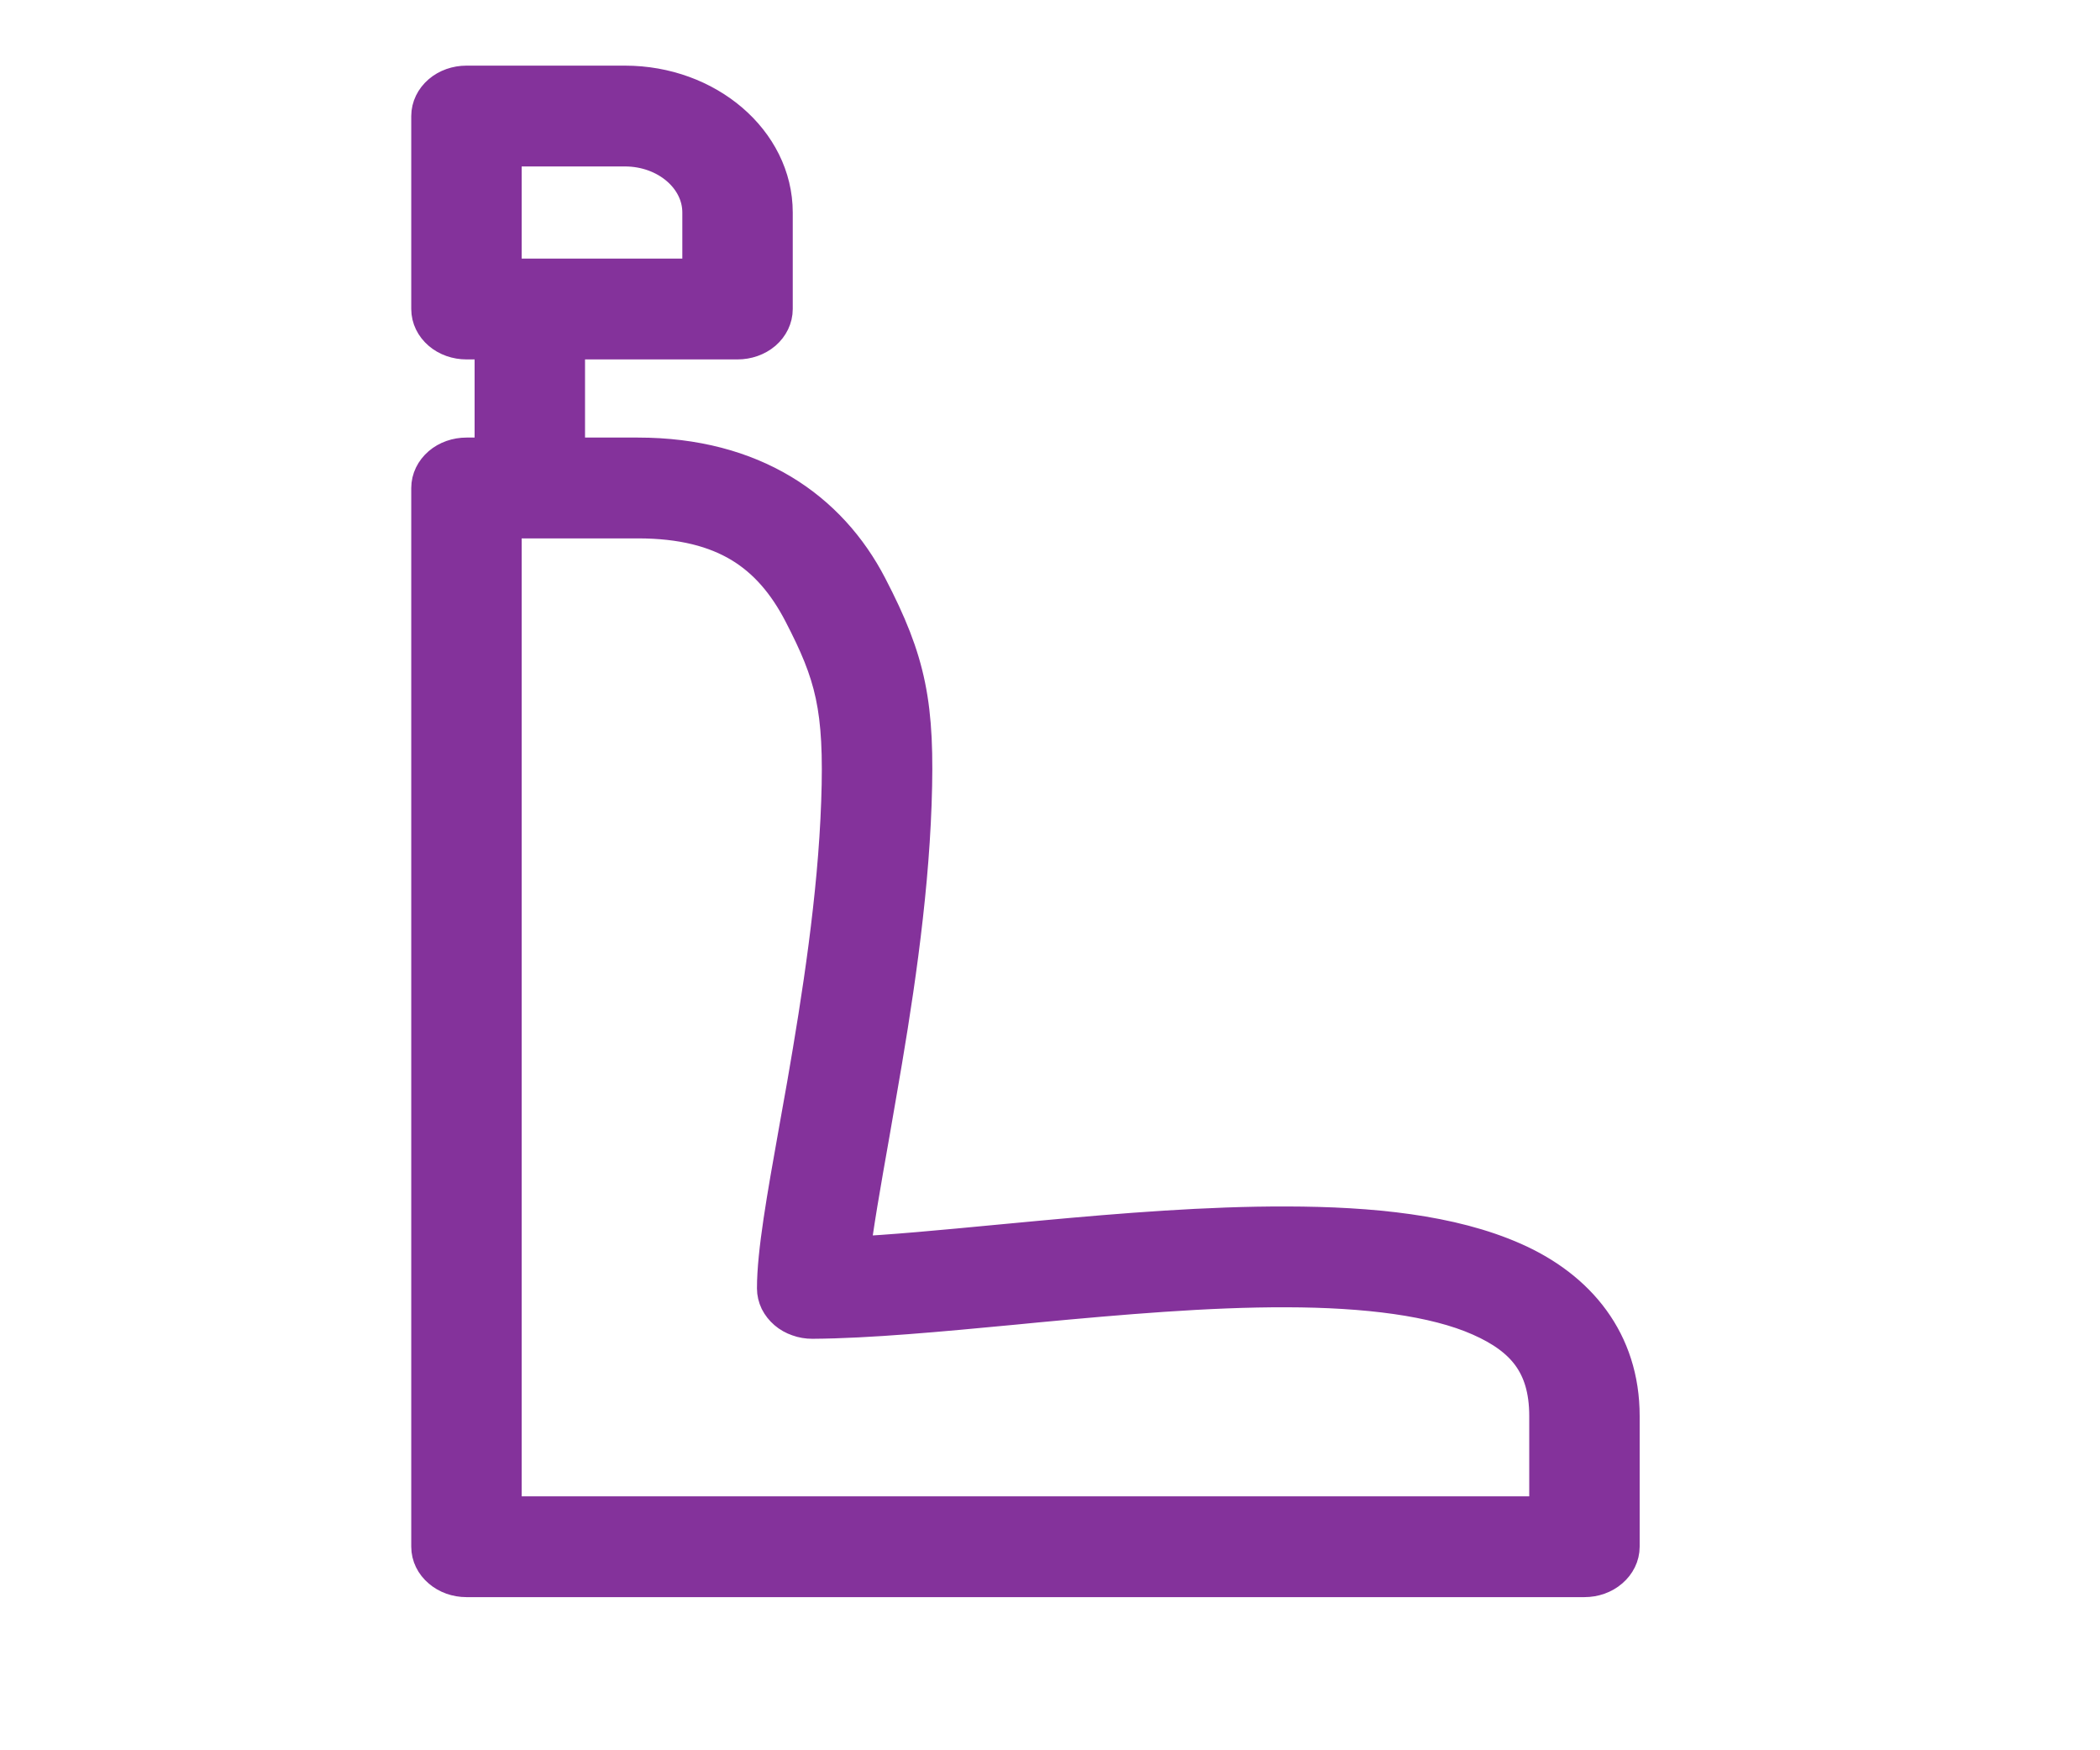 <svg width="24" height="20" viewBox="0 0 24 20" fill="none" xmlns="http://www.w3.org/2000/svg">
<path fill-rule="evenodd" clip-rule="evenodd" d="M5.331 1.132C5.271 1.132 5.213 1.152 5.17 1.189C5.127 1.225 5.103 1.275 5.103 1.327V3.532C5.103 3.583 5.127 3.633 5.17 3.669C5.213 3.706 5.271 3.726 5.331 3.726H5.827V5.382H5.331C5.271 5.382 5.213 5.402 5.17 5.439C5.127 5.475 5.103 5.525 5.103 5.577V17.674C5.103 17.726 5.127 17.776 5.17 17.812C5.213 17.849 5.271 17.869 5.331 17.869H18.107C18.168 17.869 18.226 17.849 18.268 17.812C18.311 17.776 18.335 17.726 18.335 17.674V16.182C18.335 15.4 17.886 14.858 17.212 14.559C16.538 14.26 15.657 14.17 14.705 14.168C12.913 14.163 10.841 14.48 9.519 14.523C9.556 14.076 9.695 13.336 9.844 12.479C10.018 11.478 10.203 10.306 10.243 9.181C10.283 8.057 10.183 7.601 9.755 6.775C9.327 5.949 8.519 5.382 7.289 5.382H6.282V3.726H8.429C8.489 3.726 8.547 3.706 8.59 3.669C8.632 3.633 8.656 3.583 8.656 3.532V2.428C8.656 1.717 7.975 1.132 7.141 1.132H5.331ZM5.558 1.521H7.141C7.727 1.521 8.201 1.929 8.201 2.428V3.337H5.558V1.521ZM5.558 5.771H7.289C8.366 5.771 8.961 6.204 9.339 6.933C9.717 7.663 9.827 8.073 9.788 9.17C9.749 10.266 9.567 11.425 9.394 12.422C9.221 13.418 9.054 14.239 9.054 14.722C9.054 14.748 9.06 14.773 9.072 14.797C9.083 14.821 9.1 14.842 9.121 14.86C9.143 14.878 9.168 14.893 9.196 14.902C9.223 14.912 9.253 14.917 9.283 14.917C10.675 14.91 12.869 14.552 14.704 14.557C15.621 14.559 16.442 14.656 17.002 14.905C17.562 15.153 17.88 15.518 17.88 16.182V17.48H5.558L5.558 5.771Z" fill="#84329B"/>
<path fill-rule="evenodd" clip-rule="evenodd" d="M5.062 1.095C5.133 1.034 5.23 1 5.331 1H7.142C8.06 1 8.81 1.644 8.81 2.428V3.531C8.81 3.618 8.77 3.7 8.699 3.762C8.627 3.823 8.53 3.857 8.429 3.857H6.436V5.25H7.29C8.589 5.25 9.446 5.855 9.895 6.722C10.338 7.575 10.437 8.055 10.397 9.185C10.357 10.318 10.171 11.497 9.996 12.498C9.97 12.65 9.944 12.799 9.919 12.943C9.816 13.525 9.728 14.025 9.687 14.384C10.186 14.361 10.778 14.304 11.42 14.243C11.583 14.228 11.75 14.212 11.92 14.196C12.827 14.112 13.801 14.033 14.706 14.036C15.664 14.038 16.575 14.128 17.283 14.442C18.006 14.762 18.489 15.348 18.489 16.181V17.674C18.489 17.761 18.448 17.843 18.377 17.904C18.306 17.966 18.209 18 18.108 18H5.331C5.23 18 5.133 17.966 5.062 17.904C4.99 17.843 4.95 17.761 4.95 17.674V5.576C4.95 5.49 4.99 5.407 5.062 5.345C5.133 5.284 5.23 5.25 5.331 5.25H5.674V3.857H5.331C5.23 3.857 5.133 3.823 5.062 3.762C4.99 3.7 4.95 3.618 4.95 3.531V1.326C4.95 1.24 4.99 1.157 5.062 1.095ZM5.331 1.263C5.312 1.263 5.293 1.269 5.279 1.281C5.265 1.293 5.257 1.309 5.257 1.326M5.331 1.263H7.142C7.89 1.263 8.503 1.789 8.503 2.428V3.531C8.503 3.548 8.495 3.564 8.481 3.576C8.468 3.588 8.449 3.594 8.429 3.594H6.128V5.513H7.29C8.451 5.513 9.208 6.043 9.615 6.828C10.028 7.626 10.129 8.057 10.09 9.177C10.05 10.293 9.867 11.459 9.693 12.459C9.667 12.609 9.641 12.756 9.616 12.899C9.498 13.566 9.397 14.139 9.366 14.513L9.354 14.659L9.525 14.654C10.07 14.636 10.741 14.572 11.459 14.504C11.621 14.489 11.786 14.473 11.953 14.457C12.86 14.373 13.818 14.296 14.705 14.299C15.651 14.301 16.501 14.391 17.141 14.675C17.767 14.952 18.181 15.45 18.181 16.181V17.674C18.181 17.691 18.174 17.707 18.16 17.719C18.146 17.731 18.127 17.737 18.108 17.737H5.331C5.312 17.737 5.293 17.731 5.279 17.719C5.265 17.707 5.257 17.691 5.257 17.674V5.576C5.257 5.559 5.265 5.543 5.279 5.531C5.293 5.519 5.312 5.513 5.331 5.513H5.981V3.594H5.331C5.312 3.594 5.293 3.588 5.279 3.576C5.265 3.564 5.257 3.548 5.257 3.531V1.326M5.558 1.521L5.405 1.521V3.468H8.355V2.428C8.355 1.856 7.813 1.389 7.142 1.389H5.559L5.558 1.521ZM7.142 1.652H5.712V3.205H8.048V2.428C8.048 2.001 7.643 1.652 7.142 1.652ZM5.405 5.639H7.29C7.853 5.639 8.303 5.753 8.665 5.971C9.025 6.188 9.283 6.5 9.479 6.879C9.872 7.637 9.981 8.072 9.942 9.173C9.903 10.278 9.72 11.444 9.546 12.441C9.513 12.632 9.48 12.816 9.449 12.991C9.315 13.74 9.208 14.341 9.208 14.722C9.208 14.73 9.21 14.738 9.214 14.746C9.218 14.754 9.223 14.761 9.23 14.767C9.237 14.772 9.245 14.777 9.254 14.78C9.263 14.783 9.273 14.785 9.283 14.785C9.908 14.782 10.699 14.707 11.559 14.625C11.642 14.617 11.726 14.609 11.811 14.601C12.762 14.512 13.777 14.422 14.705 14.425C15.628 14.428 16.48 14.524 17.073 14.787C17.37 14.919 17.614 15.086 17.782 15.317C17.95 15.548 18.034 15.831 18.034 16.181V17.611H5.405V5.639ZM5.712 5.902V17.348H17.727V16.181C17.727 15.867 17.652 15.636 17.521 15.456C17.39 15.276 17.195 15.137 16.932 15.021C16.406 14.787 15.615 14.69 14.704 14.688C13.796 14.685 12.797 14.773 11.845 14.862C11.759 14.87 11.674 14.879 11.589 14.887C10.735 14.968 9.927 15.044 9.284 15.048C9.234 15.048 9.184 15.04 9.138 15.023C9.091 15.007 9.049 14.983 9.014 14.953C8.978 14.922 8.95 14.886 8.93 14.847C8.911 14.807 8.901 14.765 8.901 14.722C8.901 14.319 9.013 13.691 9.147 12.94C9.178 12.767 9.21 12.587 9.243 12.402C9.416 11.406 9.597 10.253 9.635 9.165C9.674 8.074 9.562 7.688 9.199 6.986C9.017 6.635 8.789 6.367 8.488 6.185C8.188 6.005 7.803 5.902 7.29 5.902H5.712Z" fill="#84329B"/>
<path d="M5.331 1.132C5.271 1.132 5.213 1.152 5.17 1.189C5.127 1.225 5.103 1.275 5.103 1.327V3.532C5.103 3.583 5.127 3.633 5.17 3.669C5.213 3.706 5.271 3.726 5.331 3.726H5.827V5.382H5.331C5.271 5.382 5.213 5.402 5.17 5.439C5.127 5.475 5.103 5.525 5.103 5.577V17.674C5.103 17.726 5.127 17.776 5.17 17.812C5.213 17.849 5.271 17.869 5.331 17.869H18.107C18.168 17.869 18.226 17.849 18.268 17.812C18.311 17.776 18.335 17.726 18.335 17.674V16.182C18.335 15.4 17.886 14.858 17.212 14.559C16.538 14.26 15.657 14.17 14.705 14.168C12.913 14.163 10.841 14.48 9.519 14.523C9.556 14.076 9.695 13.336 9.844 12.479C10.018 11.478 10.203 10.306 10.243 9.181C10.283 8.057 10.183 7.601 9.755 6.775C9.327 5.949 8.519 5.382 7.289 5.382H6.282V3.726H8.429C8.489 3.726 8.547 3.706 8.59 3.669C8.632 3.633 8.656 3.583 8.656 3.532V2.428C8.656 1.717 7.975 1.132 7.141 1.132H5.331ZM5.331 1.132L5.331 1M5.558 1.521H7.141C7.727 1.521 8.201 1.929 8.201 2.428V3.337H5.558V1.521ZM5.558 1.521L5.405 1.521V3.468H8.355V2.428C8.355 1.856 7.813 1.389 7.142 1.389H5.559L5.558 1.521ZM5.331 1C5.23 1 5.133 1.034 5.062 1.095C4.99 1.157 4.95 1.24 4.95 1.326V3.531C4.95 3.618 4.99 3.7 5.062 3.762C5.133 3.823 5.23 3.857 5.331 3.857H5.674V5.25H5.331C5.23 5.25 5.133 5.284 5.062 5.345C4.99 5.407 4.95 5.49 4.95 5.576V17.674C4.95 17.761 4.99 17.843 5.062 17.904C5.133 17.966 5.23 18 5.331 18H18.108C18.209 18 18.306 17.966 18.377 17.904C18.448 17.843 18.489 17.761 18.489 17.674V16.181C18.489 15.348 18.006 14.762 17.283 14.442C16.575 14.128 15.664 14.038 14.706 14.036C13.801 14.033 12.827 14.112 11.92 14.196C11.75 14.212 11.583 14.228 11.42 14.243C10.778 14.304 10.186 14.361 9.687 14.384C9.728 14.025 9.816 13.525 9.919 12.943C9.944 12.799 9.97 12.65 9.996 12.498C10.171 11.497 10.357 10.318 10.397 9.185C10.437 8.055 10.338 7.575 9.895 6.722C9.446 5.855 8.589 5.25 7.29 5.25H6.436V3.857H8.429C8.53 3.857 8.627 3.823 8.699 3.762C8.77 3.7 8.81 3.618 8.81 3.531V2.428C8.81 1.644 8.06 1 7.142 1H5.331ZM5.331 1.263C5.312 1.263 5.293 1.269 5.279 1.281C5.265 1.293 5.257 1.309 5.257 1.326M5.331 1.263L5.257 1.326M5.331 1.263H7.142C7.89 1.263 8.503 1.789 8.503 2.428V3.531C8.503 3.548 8.495 3.564 8.481 3.576C8.468 3.588 8.449 3.594 8.429 3.594H6.128V5.513H7.29C8.451 5.513 9.208 6.043 9.615 6.828C10.028 7.626 10.129 8.057 10.09 9.177C10.05 10.293 9.867 11.459 9.693 12.459C9.667 12.609 9.641 12.756 9.616 12.899C9.498 13.566 9.397 14.139 9.366 14.513L9.354 14.659L9.525 14.654C10.07 14.636 10.741 14.572 11.459 14.504C11.621 14.489 11.786 14.473 11.953 14.457C12.86 14.373 13.818 14.296 14.705 14.299C15.651 14.301 16.501 14.391 17.141 14.675C17.767 14.952 18.181 15.45 18.181 16.181V17.674C18.181 17.691 18.174 17.707 18.16 17.719C18.146 17.731 18.127 17.737 18.108 17.737H5.331C5.312 17.737 5.293 17.731 5.279 17.719C5.265 17.707 5.257 17.691 5.257 17.674V5.576C5.257 5.559 5.265 5.543 5.279 5.531C5.293 5.519 5.312 5.513 5.331 5.513H5.981V3.594H5.331C5.312 3.594 5.293 3.588 5.279 3.576C5.265 3.564 5.257 3.548 5.257 3.531V1.326M16.932 15.021C17.195 15.137 17.39 15.276 17.521 15.456C17.652 15.636 17.727 15.867 17.727 16.181V17.348H5.712V5.902H7.29C7.803 5.902 8.188 6.005 8.488 6.185C8.789 6.367 9.017 6.635 9.199 6.986C9.562 7.688 9.674 8.074 9.635 9.165C9.597 10.253 9.416 11.406 9.243 12.402C9.21 12.587 9.178 12.767 9.147 12.94C9.013 13.691 8.901 14.319 8.901 14.722C8.901 14.765 8.911 14.807 8.93 14.847C8.95 14.886 8.978 14.922 9.014 14.953C9.049 14.983 9.091 15.007 9.138 15.023C9.184 15.04 9.234 15.048 9.284 15.048C9.927 15.044 10.735 14.968 11.589 14.887C11.674 14.879 11.759 14.87 11.845 14.862C12.797 14.773 13.796 14.685 14.704 14.688C15.615 14.69 16.406 14.787 16.932 15.021ZM16.932 15.021L16.995 14.917M5.558 5.771H7.289C8.366 5.771 8.961 6.204 9.339 6.933C9.717 7.663 9.827 8.073 9.788 9.17C9.749 10.266 9.567 11.425 9.394 12.422C9.221 13.418 9.054 14.239 9.054 14.722C9.054 14.748 9.06 14.773 9.072 14.797C9.083 14.821 9.1 14.842 9.121 14.86C9.143 14.878 9.168 14.893 9.196 14.902C9.223 14.912 9.253 14.917 9.283 14.917C10.675 14.91 12.869 14.552 14.704 14.557C15.621 14.559 16.442 14.656 17.002 14.905C17.562 15.153 17.88 15.518 17.88 16.182V17.48H5.558L5.558 5.771ZM5.712 1.652H7.142C7.643 1.652 8.048 2.001 8.048 2.428V3.205H5.712V1.652ZM5.405 5.639H7.29C7.853 5.639 8.303 5.753 8.665 5.971C9.025 6.188 9.283 6.5 9.479 6.879C9.872 7.637 9.981 8.072 9.942 9.173C9.903 10.278 9.72 11.444 9.546 12.441C9.513 12.632 9.48 12.816 9.449 12.991C9.315 13.74 9.208 14.341 9.208 14.722C9.208 14.73 9.21 14.738 9.214 14.746C9.218 14.754 9.223 14.761 9.23 14.767C9.237 14.772 9.245 14.777 9.254 14.78C9.263 14.783 9.273 14.785 9.283 14.785C9.908 14.782 10.699 14.707 11.559 14.625C11.642 14.617 11.726 14.609 11.811 14.601C12.762 14.512 13.777 14.422 14.705 14.425C15.628 14.428 16.48 14.524 17.073 14.787C17.37 14.919 17.614 15.086 17.782 15.317C17.95 15.548 18.034 15.831 18.034 16.181V17.611H5.405V5.639Z" stroke="#84329B" stroke-width="0.5"/>
</svg>
